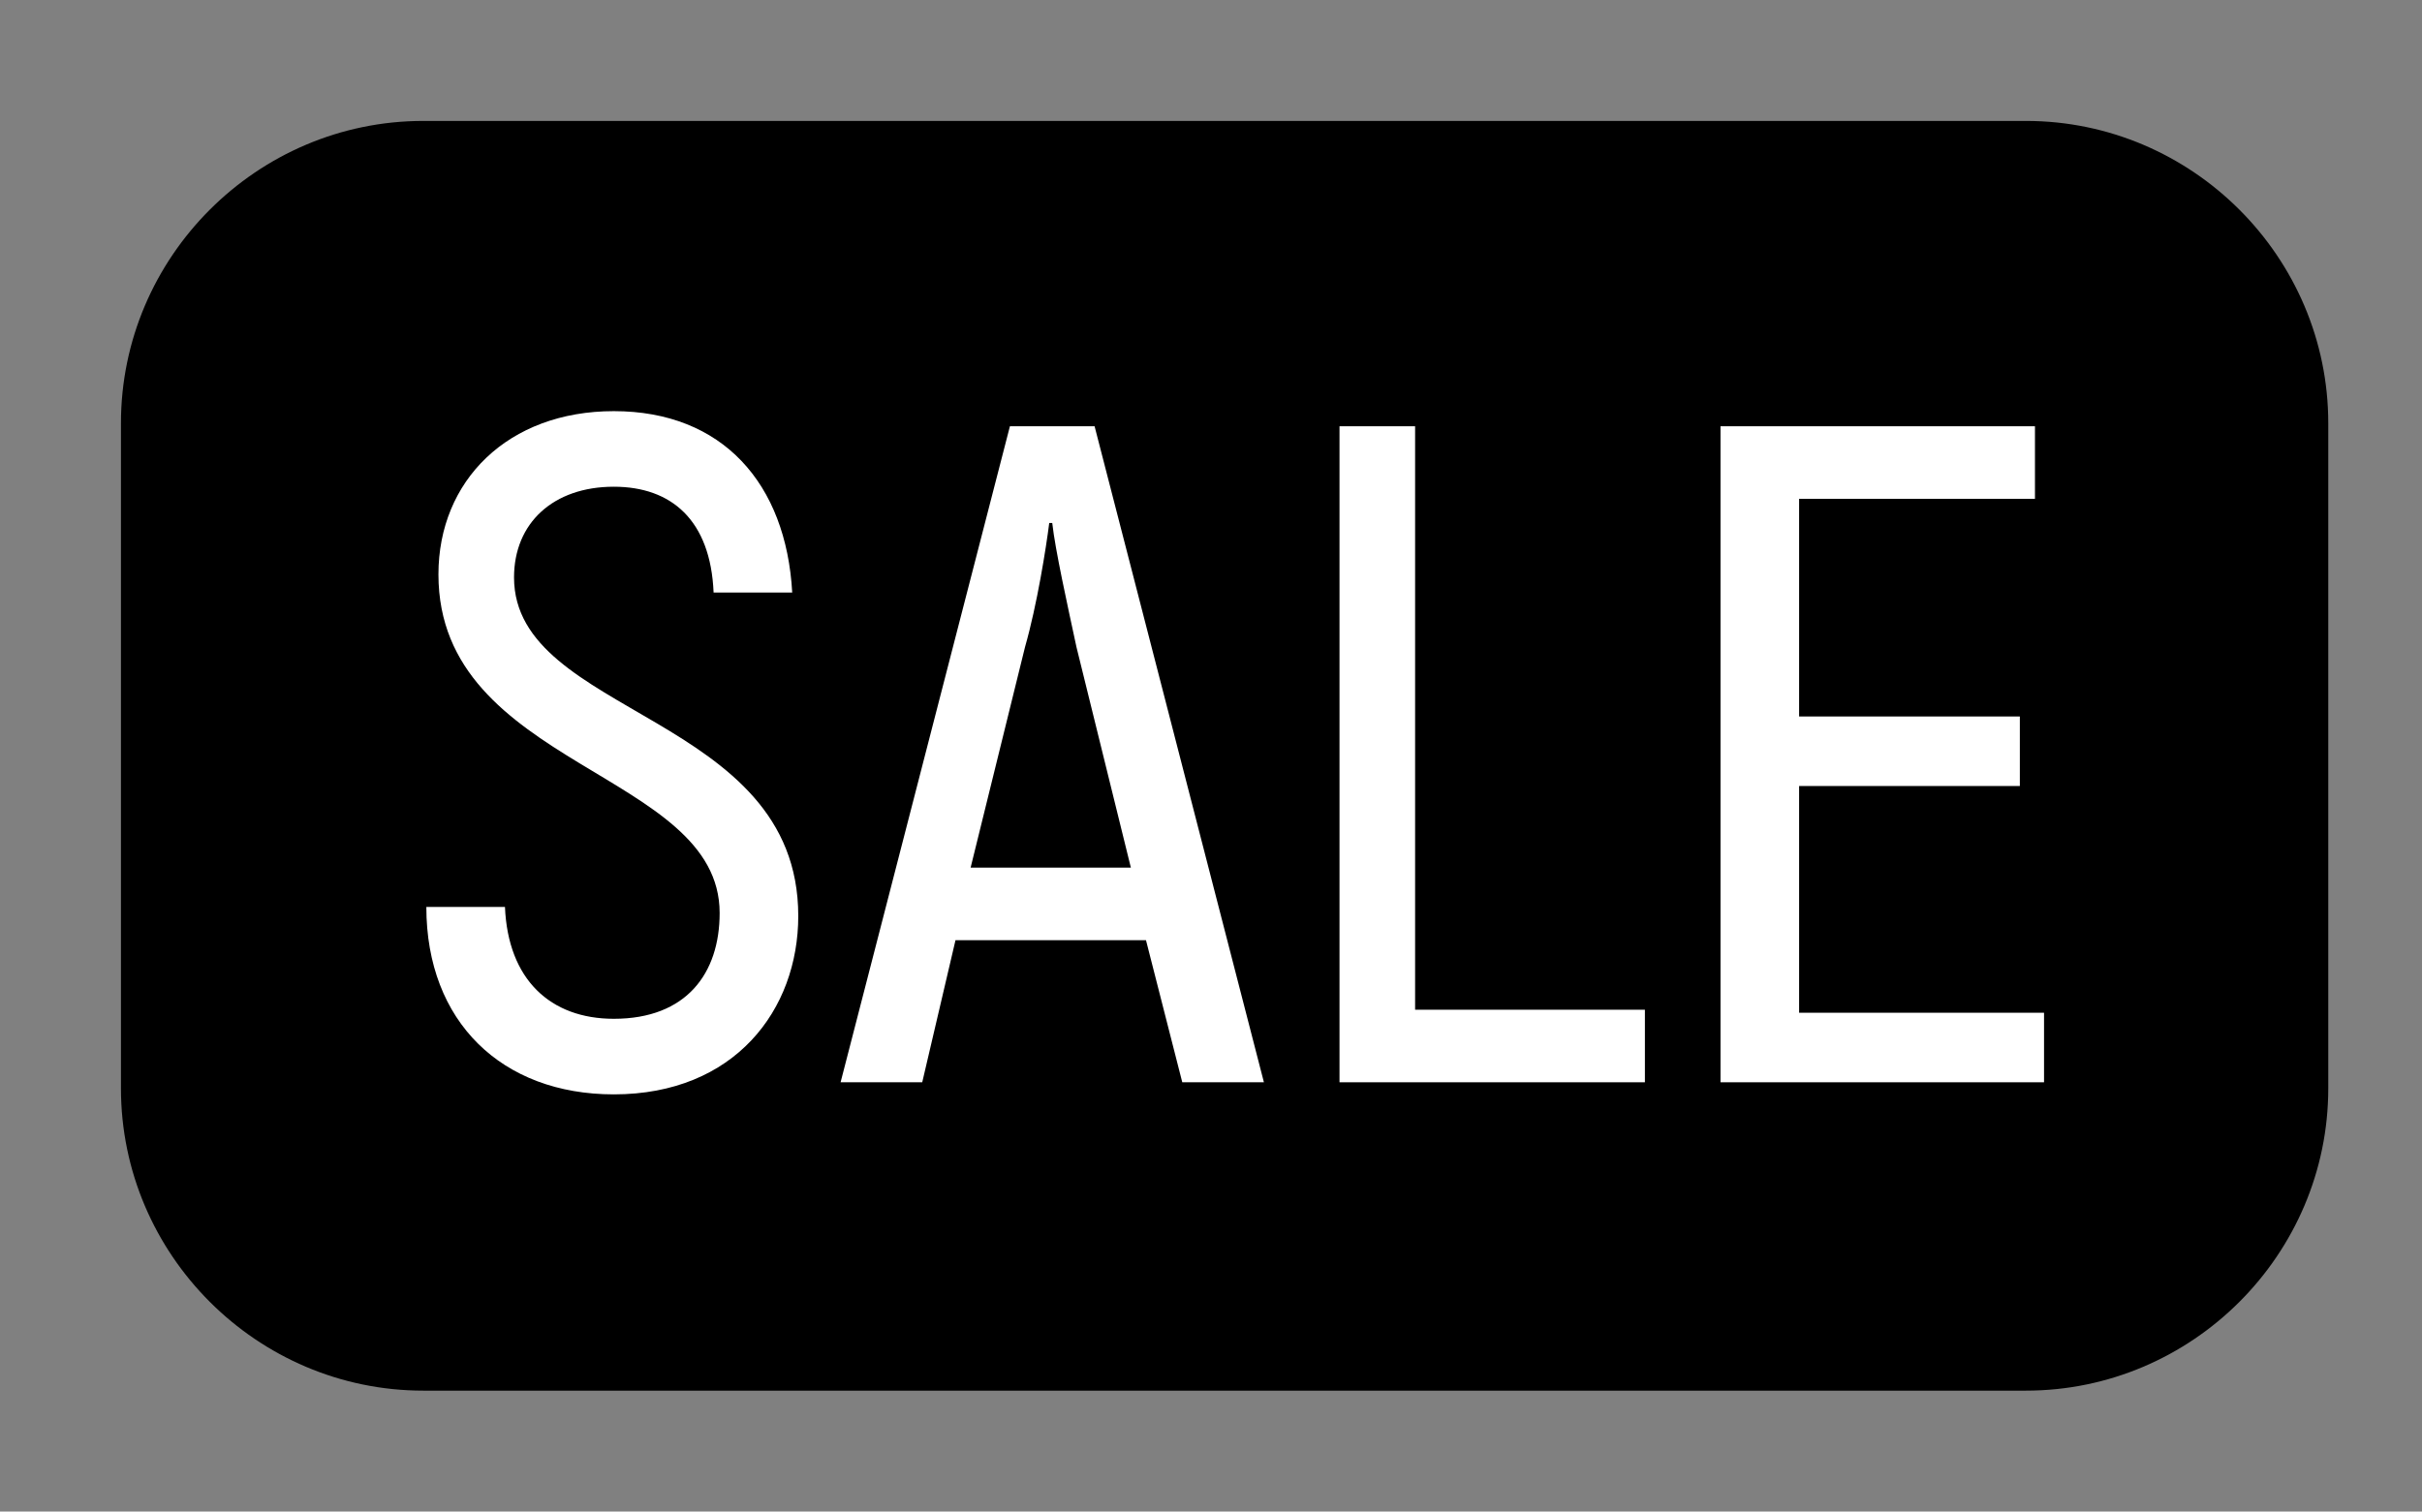 <?xml version="1.0" encoding="utf-8"?>
<!-- Generator: Adobe Illustrator 28.0.0, SVG Export Plug-In . SVG Version: 6.00 Build 0)  -->
<svg version="1.1" id="Layer_1" xmlns="http://www.w3.org/2000/svg" xmlns:xlink="http://www.w3.org/1999/xlink" x="0px" y="0px"
	 viewBox="0 0 80.1 50" style="enable-background:new 0 0 80.1 50;" xml:space="preserve">
<rect x="0" y="0" width="80.1" height="50" fill="#808080" stroke="none"/>
<style type="text/css">
	.st0{fill:#FFFFFF;}
</style>
<g>
	<path d="M67,4H14C8.5,4,4,8.5,4,14v22c0,5.5,4.5,10,10,10h53c5.5,0,10-4.5,10-10V14C77,8.5,72.5,4,67,4z"/>
</g>
<g>
	<path class="st0" d="M14.1,30h2.6c0.1,2.4,1.5,3.7,3.6,3.7c2.4,0,3.5-1.5,3.5-3.5c0-4.7-9.3-4.8-9.3-11.2c0-3.1,2.3-5.4,5.8-5.4
		c3.6,0,5.7,2.4,5.9,6h-2.6c-0.1-2.4-1.4-3.5-3.3-3.5c-2,0-3.3,1.2-3.3,3c0,4.6,9.4,4.5,9.4,11.2c0,3.1-2.1,5.9-6.1,5.9
		C16.6,36.2,14.1,33.8,14.1,30z"/>
	<path class="st0" d="M37.9,31.1h-6.3l-1.1,4.7h-2.7l5.6-21.7h2.8l5.6,21.7h-2.7L37.9,31.1z M37.4,28.7l-1.8-7.3
		c-0.3-1.4-0.7-3.2-0.8-4.1h-0.1c-0.1,0.8-0.4,2.7-0.8,4.1l-1.8,7.3H37.4z"/>
	<path class="st0" d="M54.4,33.4v2.4H44.3V14.1h2.5v19.3H54.4z"/>
	<path class="st0" d="M67.6,33.4v2.4H56.9V14.1h10.4v2.4h-7.8v7.2h7.3v2.3h-7.3v7.5H67.6z"/>
</g>
</svg>

